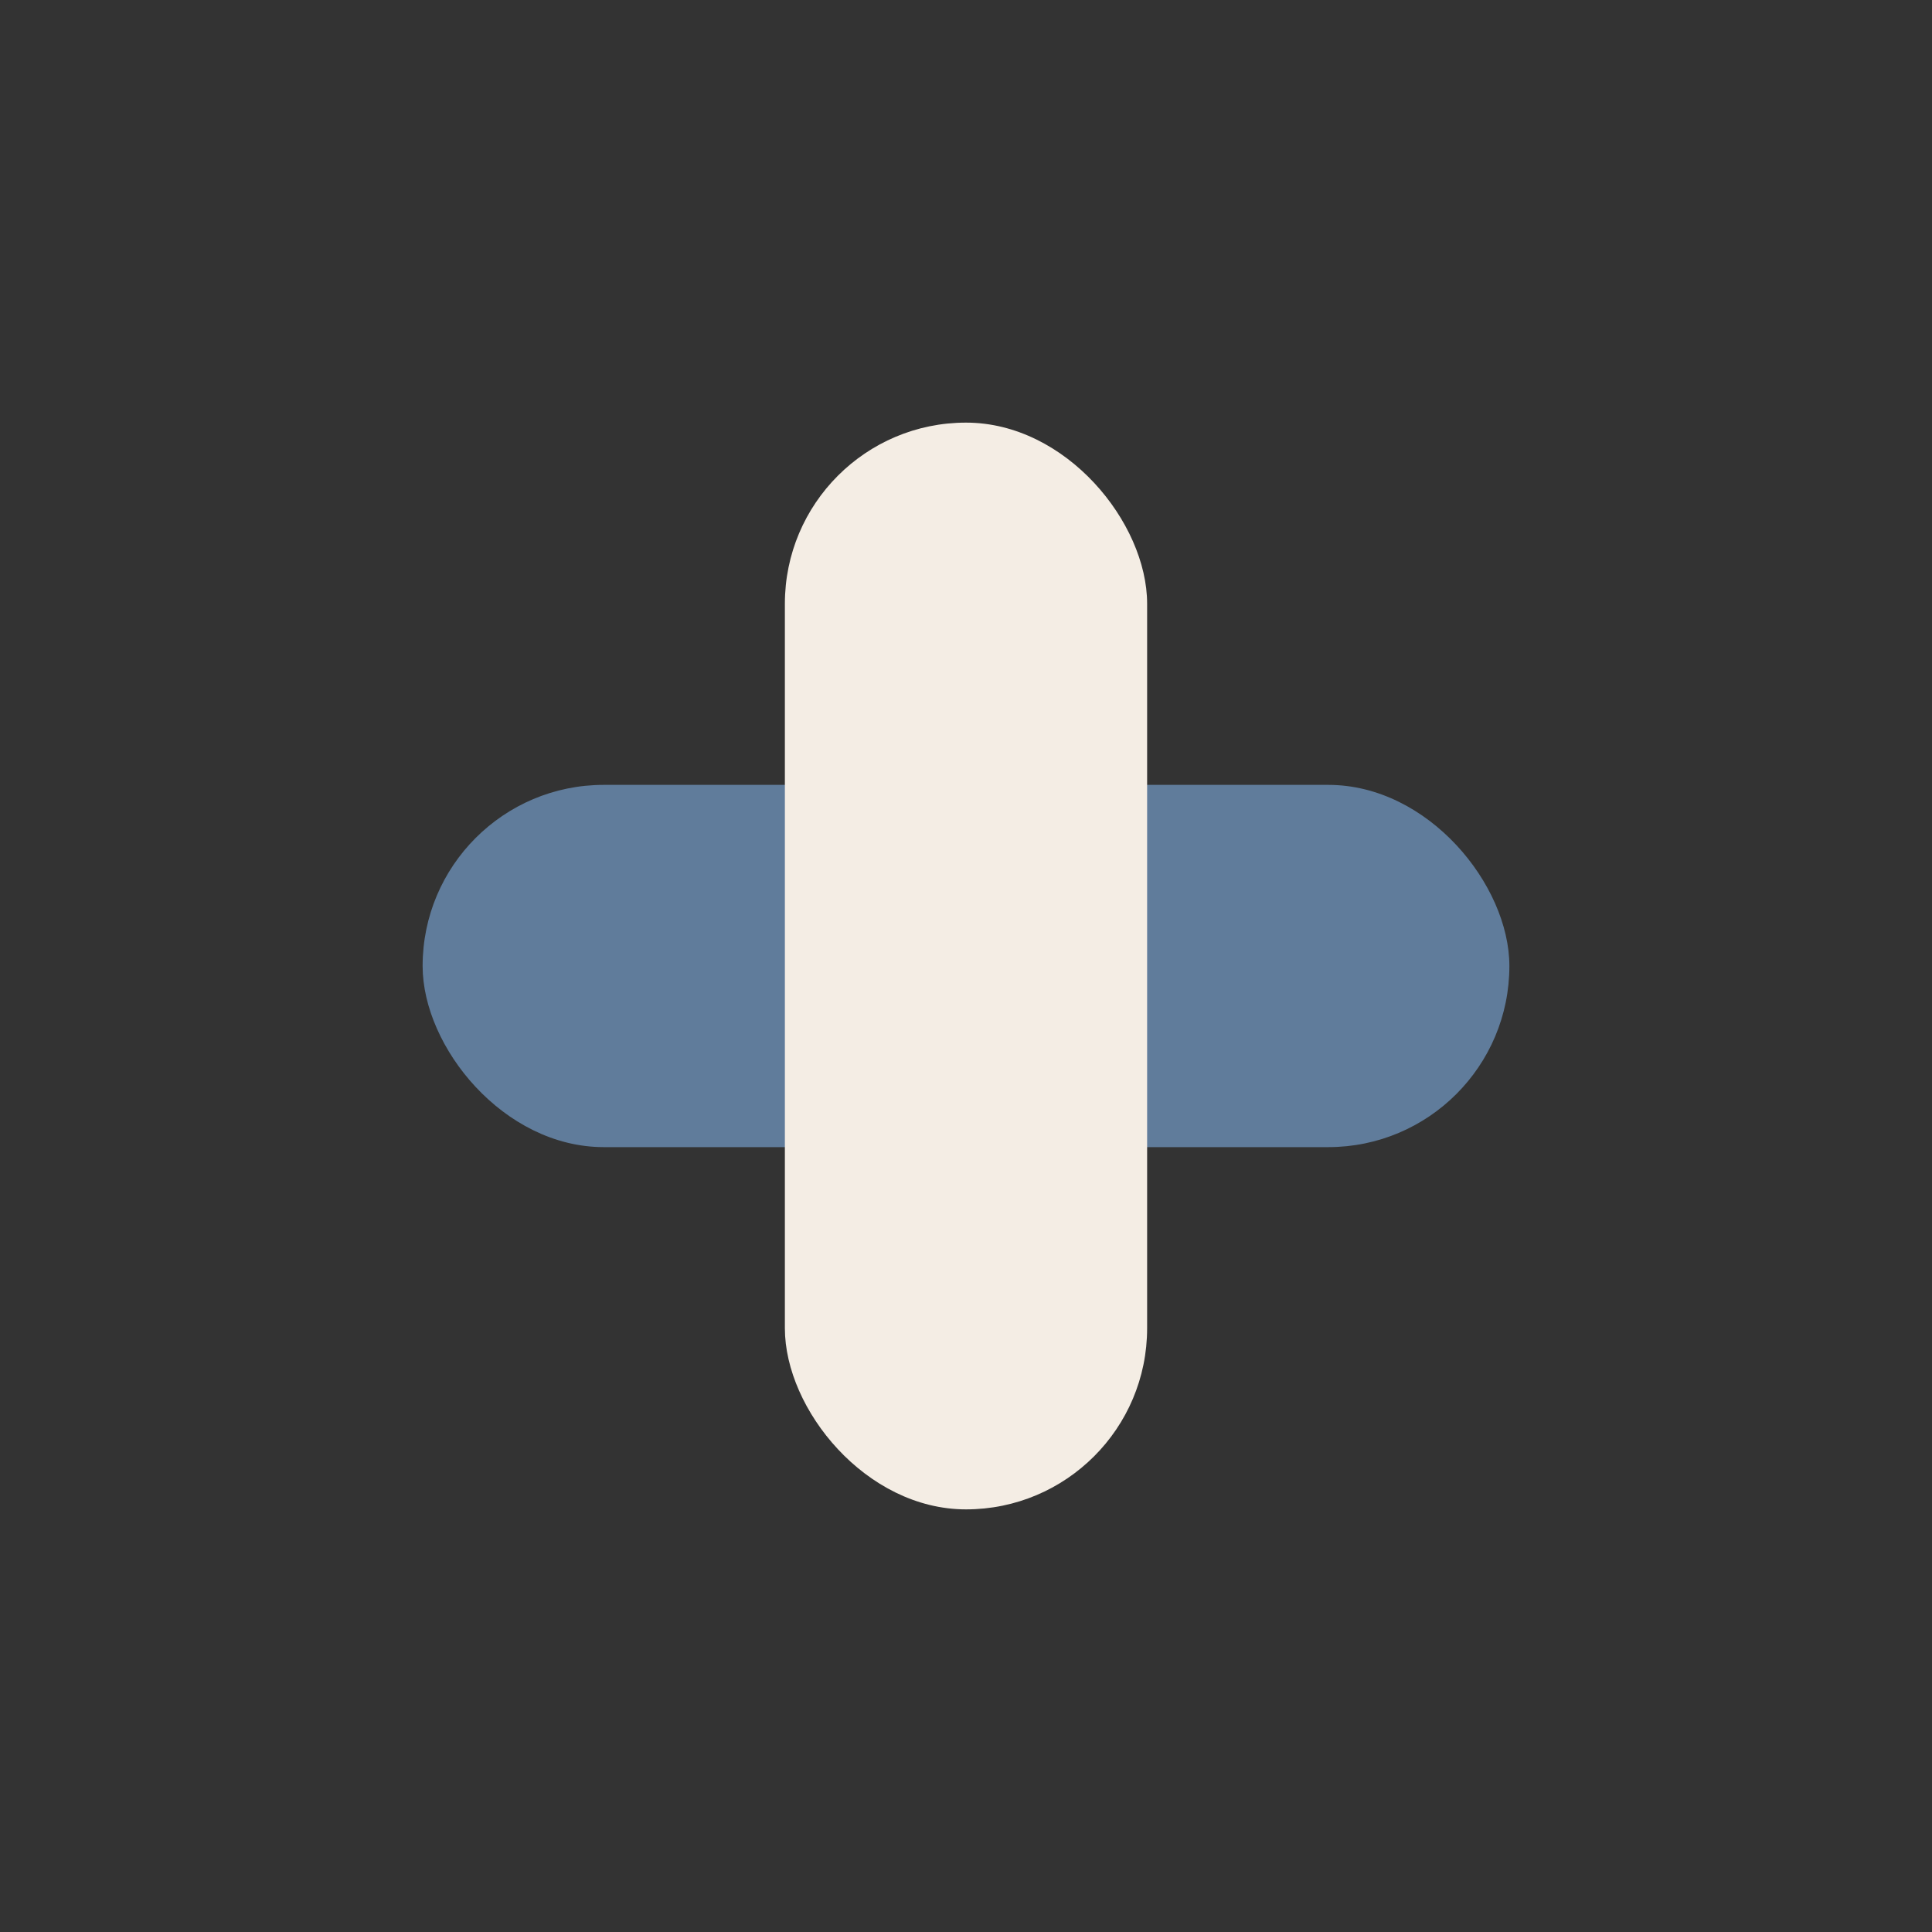 <?xml version="1.0" encoding="UTF-8"?>
<svg xmlns="http://www.w3.org/2000/svg" width="32" height="32" viewBox="0 0 32 32"><rect x="0" y="0" width="32" height="32" fill="#333333" stroke="none"/><rect x="7" y="13" width="18" height="6" rx="3" fill="#607C9B"/><rect x="13" y="7" width="6" height="18" rx="3" fill="#F4EDE4"/></svg>